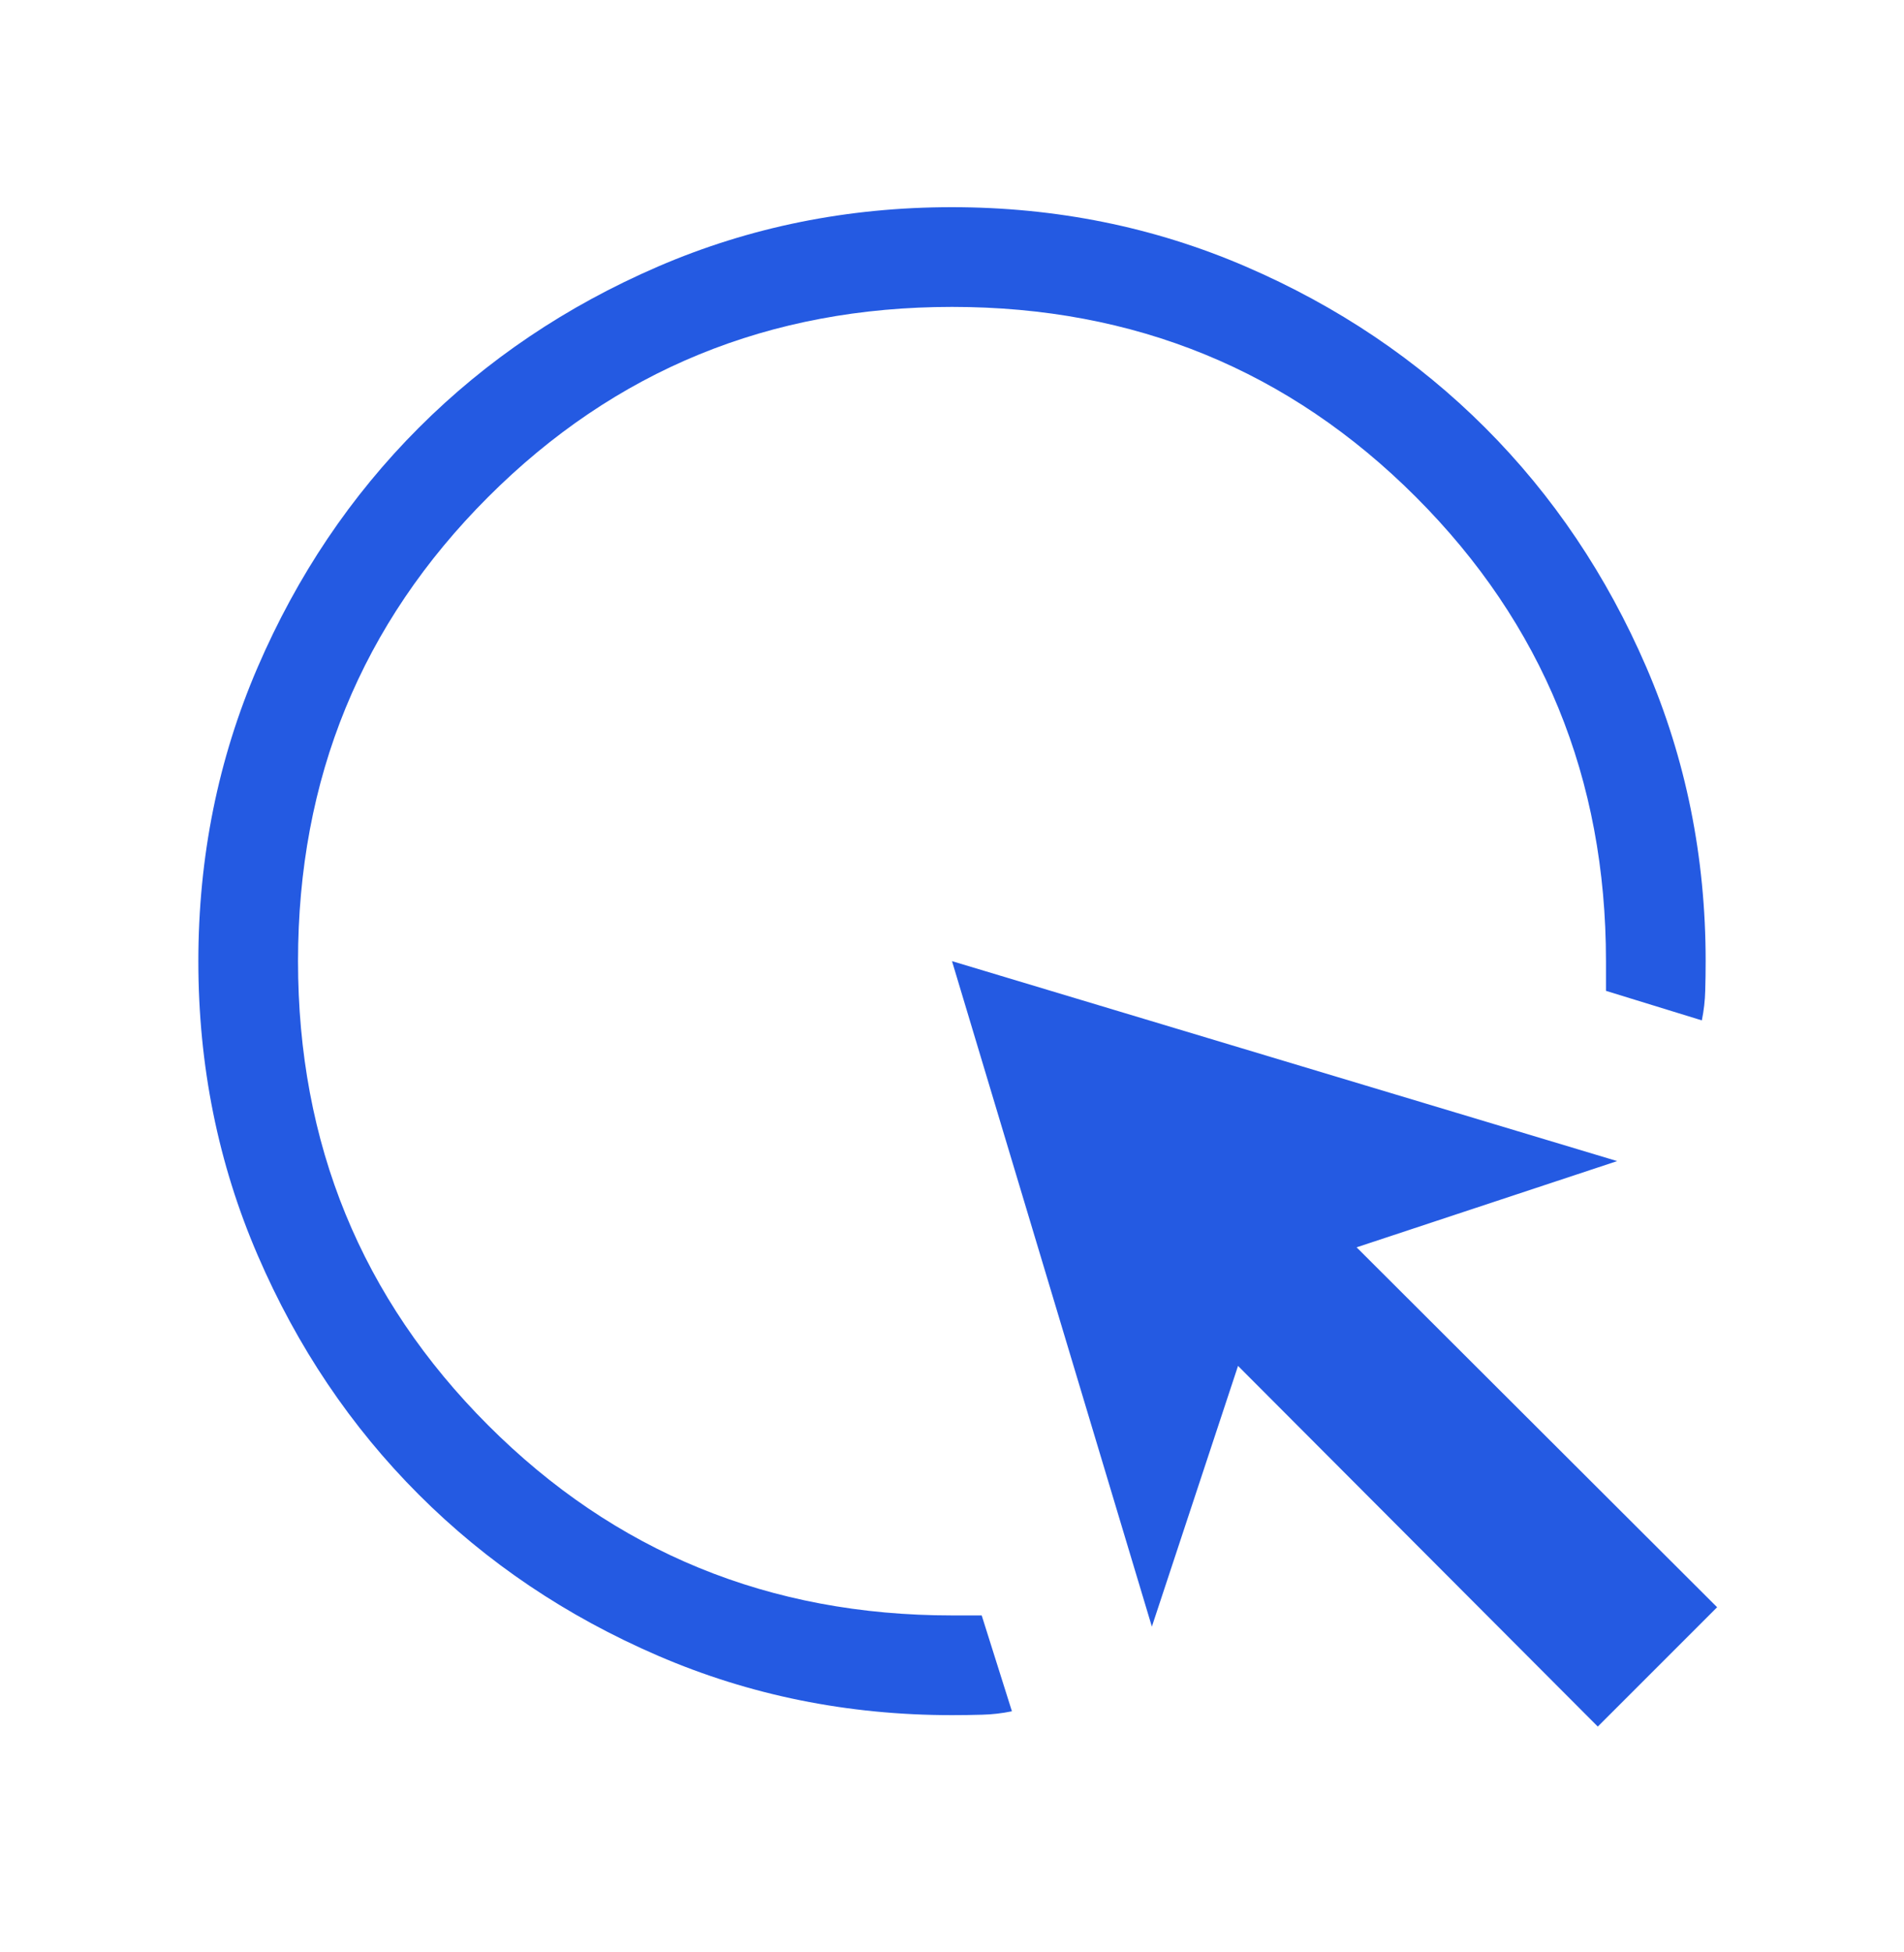 <svg width="40" height="41" viewBox="0 0 40 41" fill="none" xmlns="http://www.w3.org/2000/svg">
<path d="M21.259 35.937C21.049 35.98 20.84 36.004 20.63 36.009C20.42 36.015 20.21 36.018 20 36.018C17.81 36.018 15.751 35.602 13.825 34.771C11.898 33.94 10.223 32.812 8.798 31.387C7.373 29.963 6.245 28.287 5.414 26.361C4.582 24.435 4.167 22.377 4.167 20.187C4.167 17.997 4.582 15.939 5.413 14.012C6.244 12.085 7.372 10.409 8.797 8.984C10.222 7.558 11.897 6.43 13.823 5.598C15.749 4.767 17.807 4.351 19.997 4.351C22.187 4.351 24.245 4.767 26.172 5.598C28.099 6.429 29.775 7.557 31.201 8.982C32.626 10.407 33.754 12.083 34.586 14.009C35.417 15.936 35.833 17.994 35.833 20.184C35.833 20.392 35.83 20.599 35.824 20.806C35.819 21.013 35.795 21.221 35.753 21.428L33.739 20.808V20.184C33.739 16.349 32.408 13.1 29.747 10.438C27.085 7.776 23.836 6.445 20.001 6.445C16.166 6.445 12.917 7.776 10.254 10.438C7.592 13.1 6.261 16.348 6.261 20.184C6.261 24.019 7.592 27.267 10.254 29.93C12.915 32.592 16.164 33.924 20 33.924H20.624L21.259 35.937ZM33.567 36.258L26.009 28.684L24.199 34.159L20 20.184L33.974 24.383L28.5 26.194L36.074 33.752L33.567 36.258Z" fill="#245AE2"/>
</svg>
